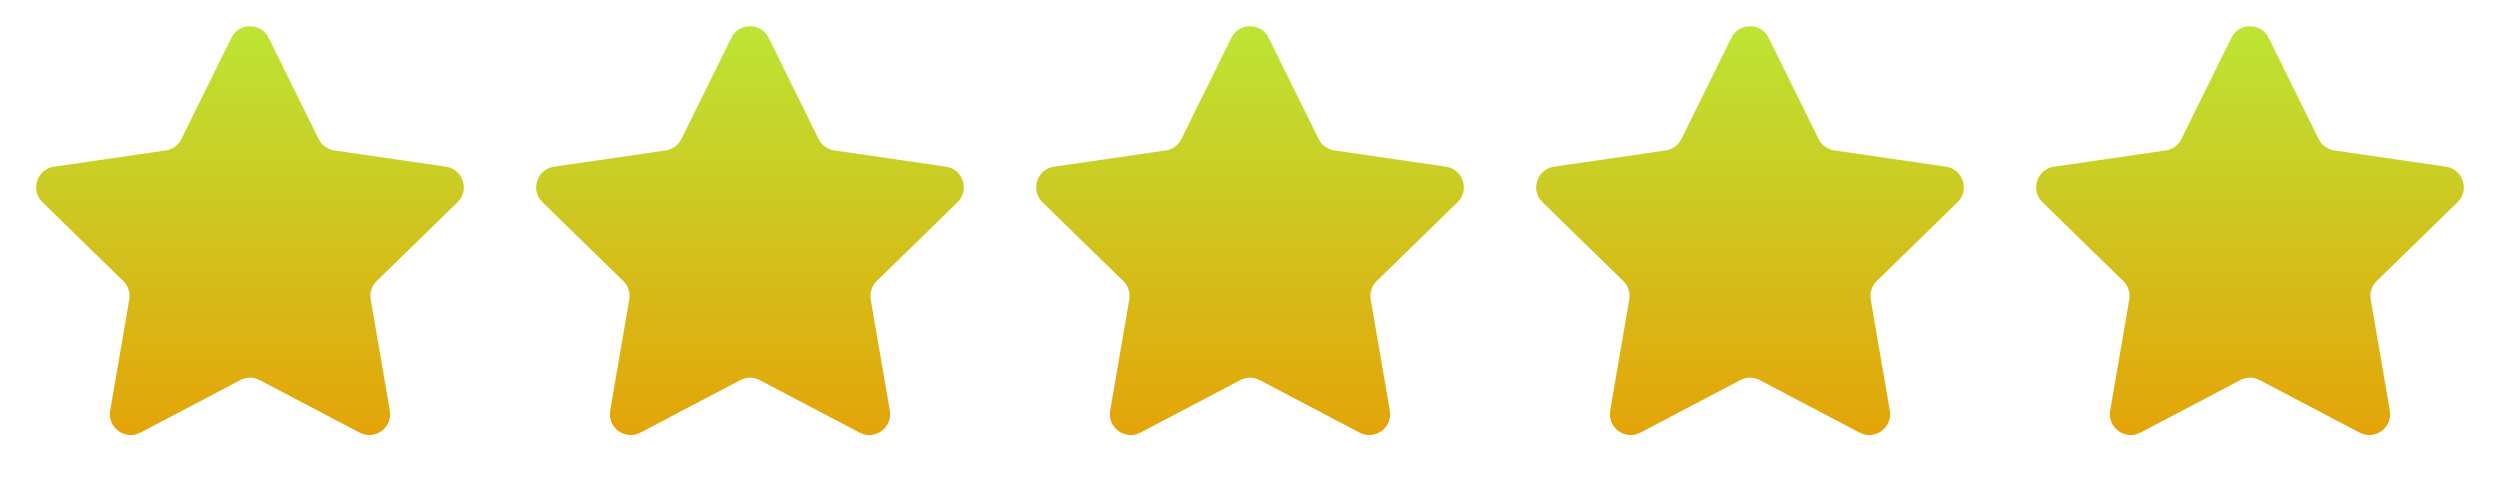 <svg width="120" height="24" viewBox="0 0 120 24" fill="none" xmlns="http://www.w3.org/2000/svg">
<path d="M11.103 1.817C11.47 1.074 12.53 1.074 12.897 1.817L15.294 6.674C15.44 6.97 15.721 7.174 16.047 7.221L21.407 8C22.228 8.12 22.555 9.128 21.962 9.706L18.083 13.487C17.847 13.717 17.74 14.048 17.795 14.372L18.711 19.711C18.851 20.528 17.994 21.151 17.26 20.765L12.465 18.245C12.174 18.091 11.826 18.091 11.535 18.245L6.74 20.765C6.006 21.151 5.149 20.528 5.289 19.711L6.205 14.372C6.26 14.048 6.153 13.717 5.917 13.487L2.038 9.706C1.445 9.128 1.772 8.12 2.592 8L7.953 7.221C8.279 7.174 8.56 6.97 8.706 6.674L11.103 1.817Z" fill="url(#paint0_linear_1_43)"/>
<path d="M35.103 1.817C35.47 1.074 36.53 1.074 36.897 1.817L39.294 6.674C39.44 6.97 39.721 7.174 40.047 7.221L45.407 8C46.228 8.12 46.555 9.128 45.962 9.706L42.083 13.487C41.847 13.717 41.74 14.048 41.795 14.372L42.711 19.711C42.851 20.528 41.994 21.151 41.26 20.765L36.465 18.245C36.174 18.091 35.826 18.091 35.535 18.245L30.74 20.765C30.006 21.151 29.149 20.528 29.289 19.711L30.205 14.372C30.26 14.048 30.153 13.717 29.917 13.487L26.038 9.706C25.445 9.128 25.772 8.12 26.593 8L31.953 7.221C32.279 7.174 32.56 6.97 32.706 6.674L35.103 1.817Z" fill="url(#paint1_linear_1_43)"/>
<path d="M59.103 1.817C59.47 1.074 60.53 1.074 60.897 1.817L63.294 6.674C63.44 6.97 63.721 7.174 64.047 7.221L69.407 8C70.228 8.12 70.555 9.128 69.962 9.706L66.083 13.487C65.847 13.717 65.74 14.048 65.795 14.372L66.711 19.711C66.851 20.528 65.994 21.151 65.26 20.765L60.465 18.245C60.174 18.091 59.826 18.091 59.535 18.245L54.74 20.765C54.006 21.151 53.149 20.528 53.289 19.711L54.205 14.372C54.26 14.048 54.153 13.717 53.917 13.487L50.038 9.706C49.445 9.128 49.772 8.12 50.593 8L55.953 7.221C56.279 7.174 56.56 6.97 56.706 6.674L59.103 1.817Z" fill="url(#paint2_linear_1_43)"/>
<path d="M83.103 1.817C83.47 1.074 84.53 1.074 84.897 1.817L87.294 6.674C87.44 6.97 87.721 7.174 88.047 7.221L93.407 8C94.228 8.12 94.555 9.128 93.962 9.706L90.083 13.487C89.847 13.717 89.74 14.048 89.795 14.372L90.711 19.711C90.851 20.528 89.994 21.151 89.26 20.765L84.465 18.245C84.174 18.091 83.826 18.091 83.535 18.245L78.74 20.765C78.006 21.151 77.149 20.528 77.289 19.711L78.205 14.372C78.26 14.048 78.153 13.717 77.917 13.487L74.038 9.706C73.445 9.128 73.772 8.12 74.593 8L79.953 7.221C80.279 7.174 80.56 6.97 80.706 6.674L83.103 1.817Z" fill="url(#paint3_linear_1_43)"/>
<path d="M107.103 1.817C107.47 1.074 108.53 1.074 108.897 1.817L111.294 6.674C111.44 6.97 111.721 7.174 112.047 7.221L117.408 8C118.228 8.12 118.555 9.128 117.962 9.706L114.083 13.487C113.847 13.717 113.74 14.048 113.795 14.372L114.711 19.711C114.851 20.528 113.994 21.151 113.26 20.765L108.465 18.245C108.174 18.091 107.826 18.091 107.535 18.245L102.74 20.765C102.006 21.151 101.149 20.528 101.289 19.711L102.205 14.372C102.26 14.048 102.153 13.717 101.917 13.487L98.038 9.706C97.445 9.128 97.772 8.12 98.593 8L103.953 7.221C104.279 7.174 104.56 6.97 104.706 6.674L107.103 1.817Z" fill="url(#paint4_linear_1_43)"/>
<defs>
<linearGradient id="paint0_linear_1_43" x1="12" y1="0" x2="12" y2="24" gradientUnits="userSpaceOnUse">
<stop stop-color="#B9E937"/>
<stop offset="1" stop-color="#EB9900"/>
</linearGradient>
<linearGradient id="paint1_linear_1_43" x1="36" y1="0" x2="36" y2="24" gradientUnits="userSpaceOnUse">
<stop stop-color="#B9E937"/>
<stop offset="1" stop-color="#EB9900"/>
</linearGradient>
<linearGradient id="paint2_linear_1_43" x1="60" y1="0" x2="60" y2="24" gradientUnits="userSpaceOnUse">
<stop stop-color="#B9E937"/>
<stop offset="1" stop-color="#EB9900"/>
</linearGradient>
<linearGradient id="paint3_linear_1_43" x1="84" y1="0" x2="84" y2="24" gradientUnits="userSpaceOnUse">
<stop stop-color="#B9E937"/>
<stop offset="1" stop-color="#EB9900"/>
</linearGradient>
<linearGradient id="paint4_linear_1_43" x1="108" y1="0" x2="108" y2="24" gradientUnits="userSpaceOnUse">
<stop stop-color="#B9E937"/>
<stop offset="1" stop-color="#EB9900"/>
</linearGradient>
</defs>
</svg>
